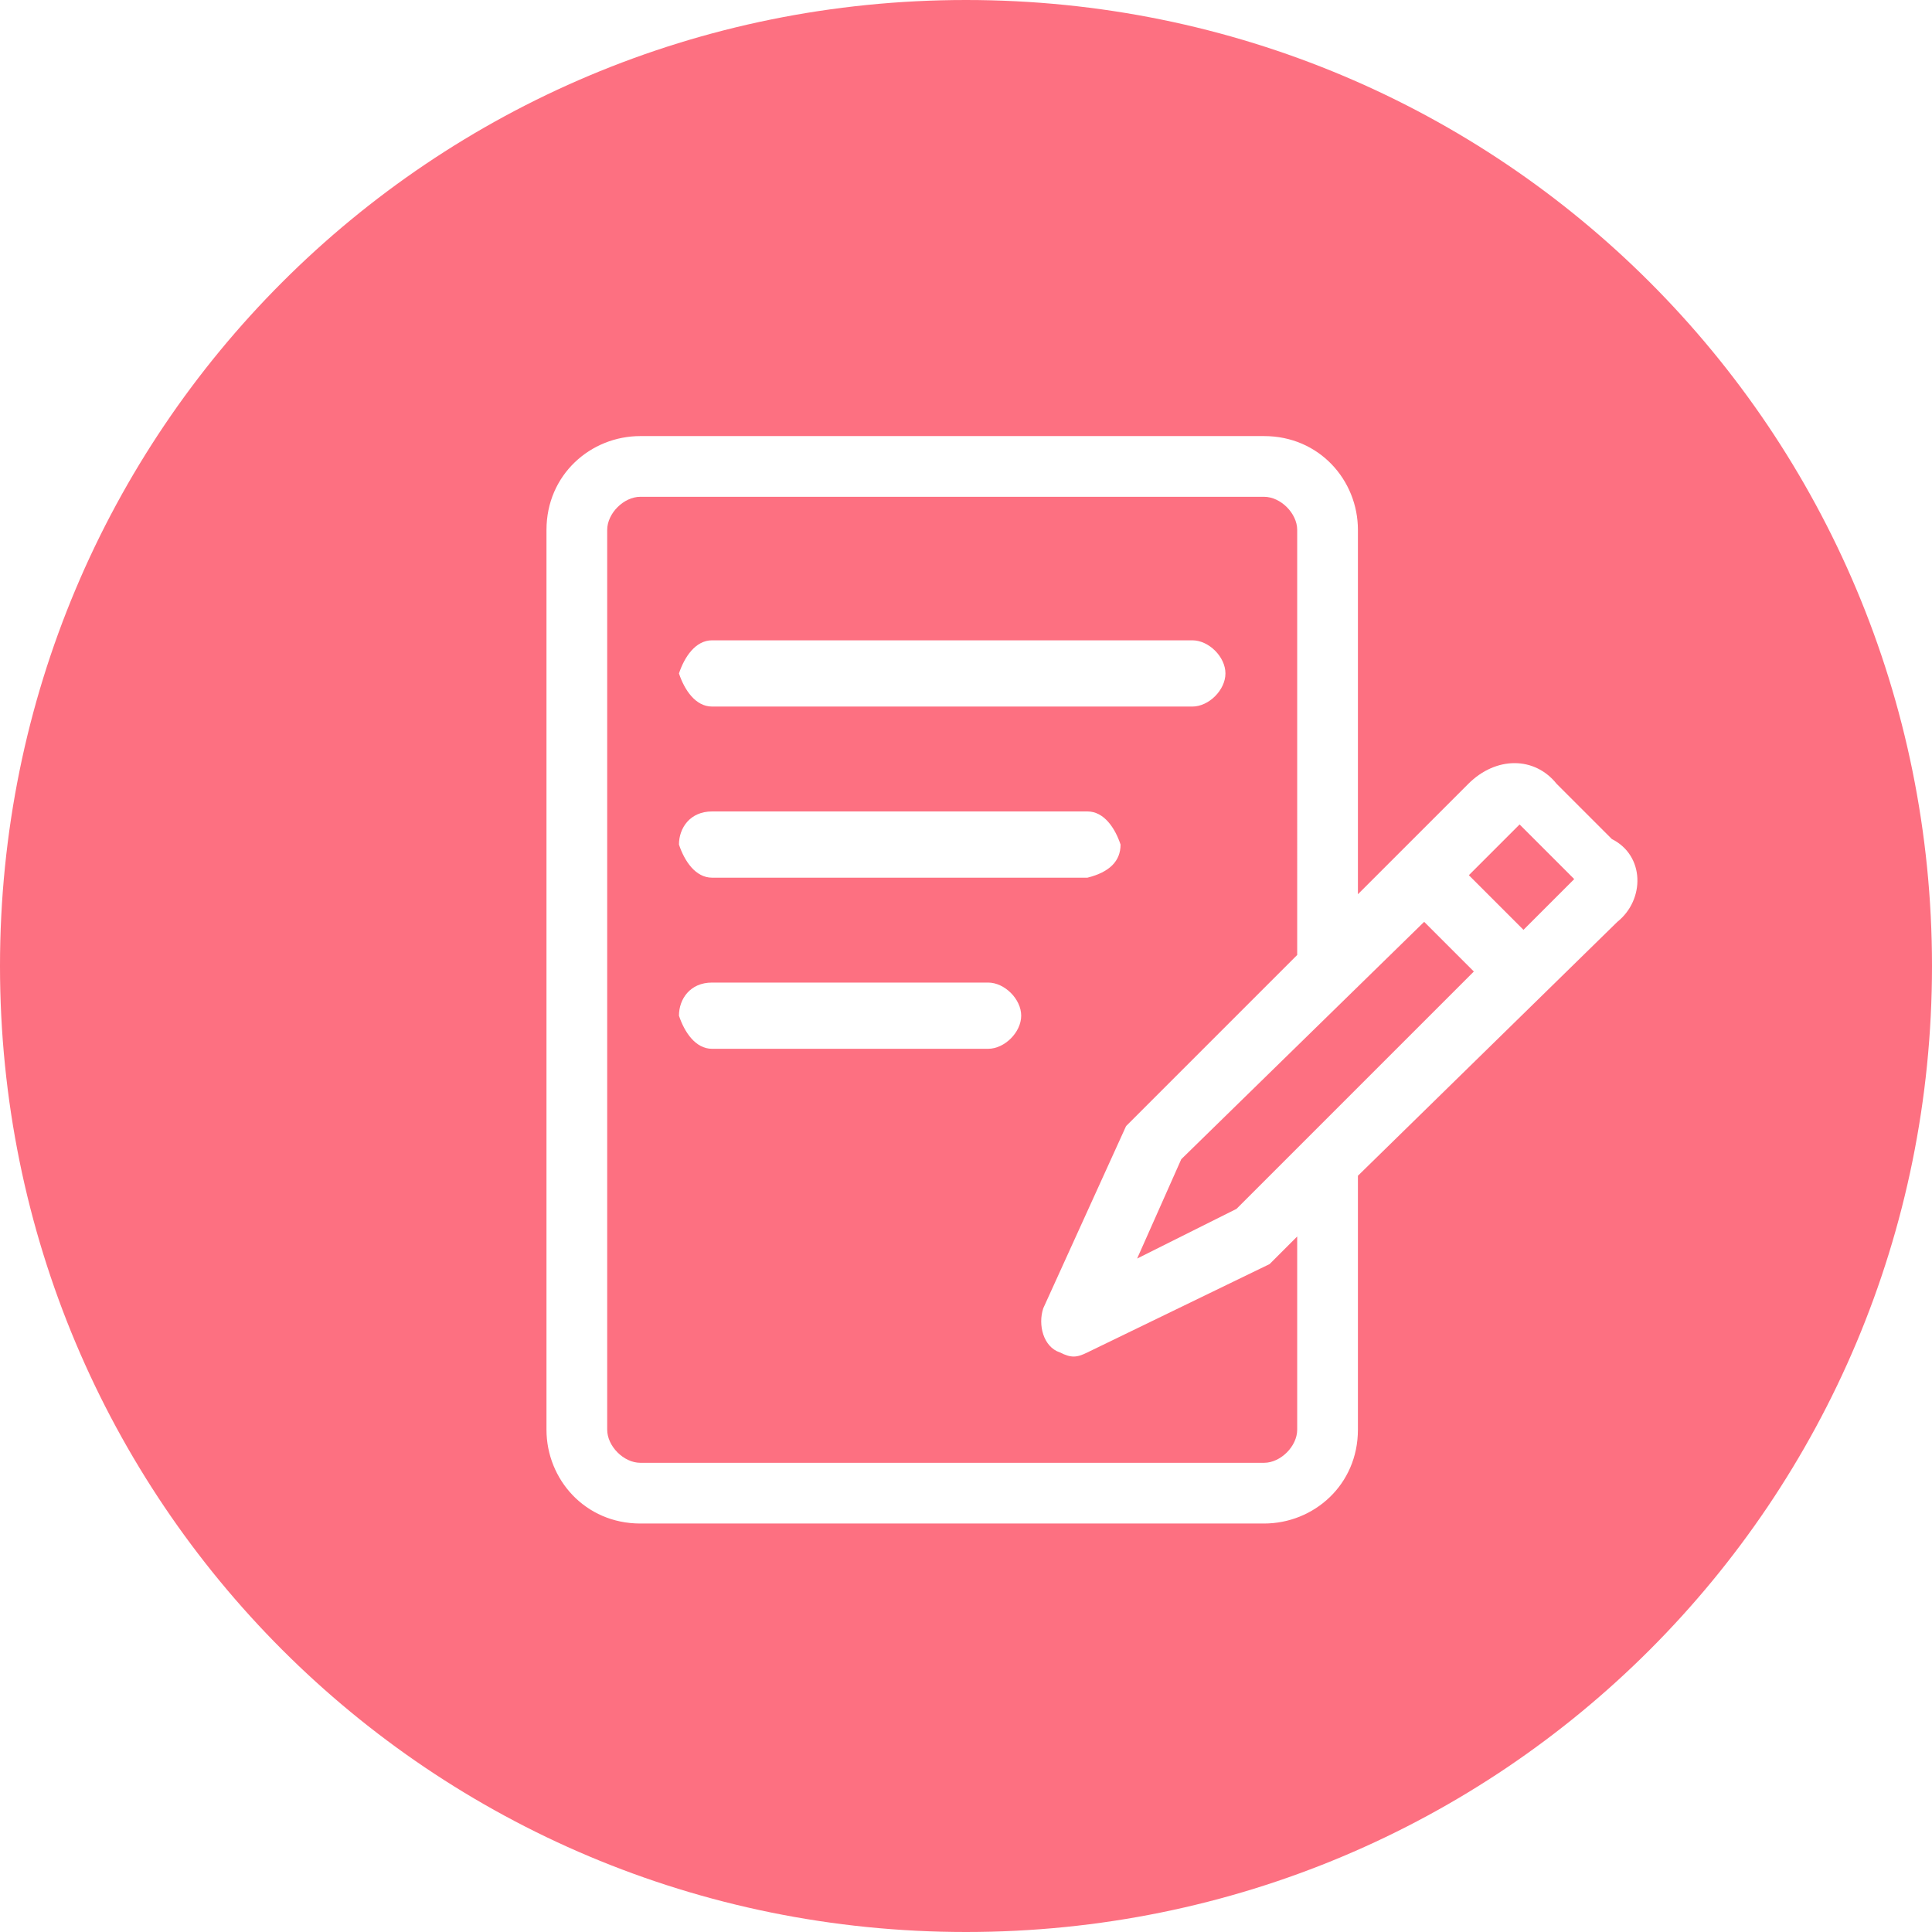 <?xml version="1.0" encoding="utf-8"?>
<!-- Generator: Adobe Illustrator 25.4.1, SVG Export Plug-In . SVG Version: 6.00 Build 0)  -->
<svg version="1.1" id="レイヤー_1" xmlns="http://www.w3.org/2000/svg" xmlns:xlink="http://www.w3.org/1999/xlink" x="0px"
	 y="0px" viewBox="0 0 35 35" style="enable-background:new 0 0 35 35;" xml:space="preserve">
<style type="text/css">
	.st0{fill:#FD7081;}
</style>
<g>
	<polygon class="st0" points="21.4,21 20.6,22.8 22.4,21.9 26.7,17.6 25.8,16.7 	"/>
	<rect x="26.9" y="15.2" transform="matrix(0.707 -0.707 0.707 0.707 -3.155 24.127)" class="st0" width="1.3" height="1.4"/>
	<path class="st0" d="M19.7,24.5c-0.2,0.1-0.3,0.1-0.5,0c-0.3-0.1-0.4-0.5-0.3-0.8l1.5-3.3c0.1-0.1-0.1,0.1,3.1-3.1V9.6
		c0-0.3-0.3-0.6-0.6-0.6H11.6C11.3,9,11,9.3,11,9.6v16.3c0,0.3,0.3,0.6,0.6,0.6h11.3c0.3,0,0.6-0.3,0.6-0.6l0-3.5
		c-0.4,0.4-0.4,0.4-0.5,0.5L19.7,24.5z M19.7,15.9h-6.8c-0.3,0-0.5-0.3-0.6-0.6c0-0.3,0.2-0.6,0.6-0.6h6.8c0.3,0,0.5,0.3,0.6,0.6
		C20.3,15.6,20.1,15.8,19.7,15.9z M12.9,11.6h8.7c0,0,0,0,0,0c0.3,0,0.6,0.3,0.6,0.6s-0.3,0.6-0.6,0.6h-8.7c-0.3,0-0.5-0.3-0.6-0.6
		C12.4,11.9,12.6,11.6,12.9,11.6z M17.9,19h-5c-0.3,0-0.5-0.3-0.6-0.6c0-0.3,0.2-0.6,0.6-0.6h5c0,0,0,0,0,0c0.3,0,0.6,0.3,0.6,0.6
		C18.5,18.7,18.2,19,17.9,19z"/>
	<path class="st0" d="M17.5,0C7.8,0,0,7.8,0,17.5S7.8,35,17.5,35S35,27.2,35,17.5S27.2,0,17.5,0z M29.3,16.7l-4.7,4.6v4.6
		c0,1-0.8,1.7-1.7,1.7H11.6c-1,0-1.7-0.8-1.7-1.7V9.6c0-1,0.8-1.7,1.7-1.7h11.3c1,0,1.7,0.8,1.7,1.7v6.6l2-2c0.5-0.5,1.2-0.5,1.6,0
		l1,1v0C29.8,15.5,29.8,16.3,29.3,16.7z"/>
</g>
</svg>
